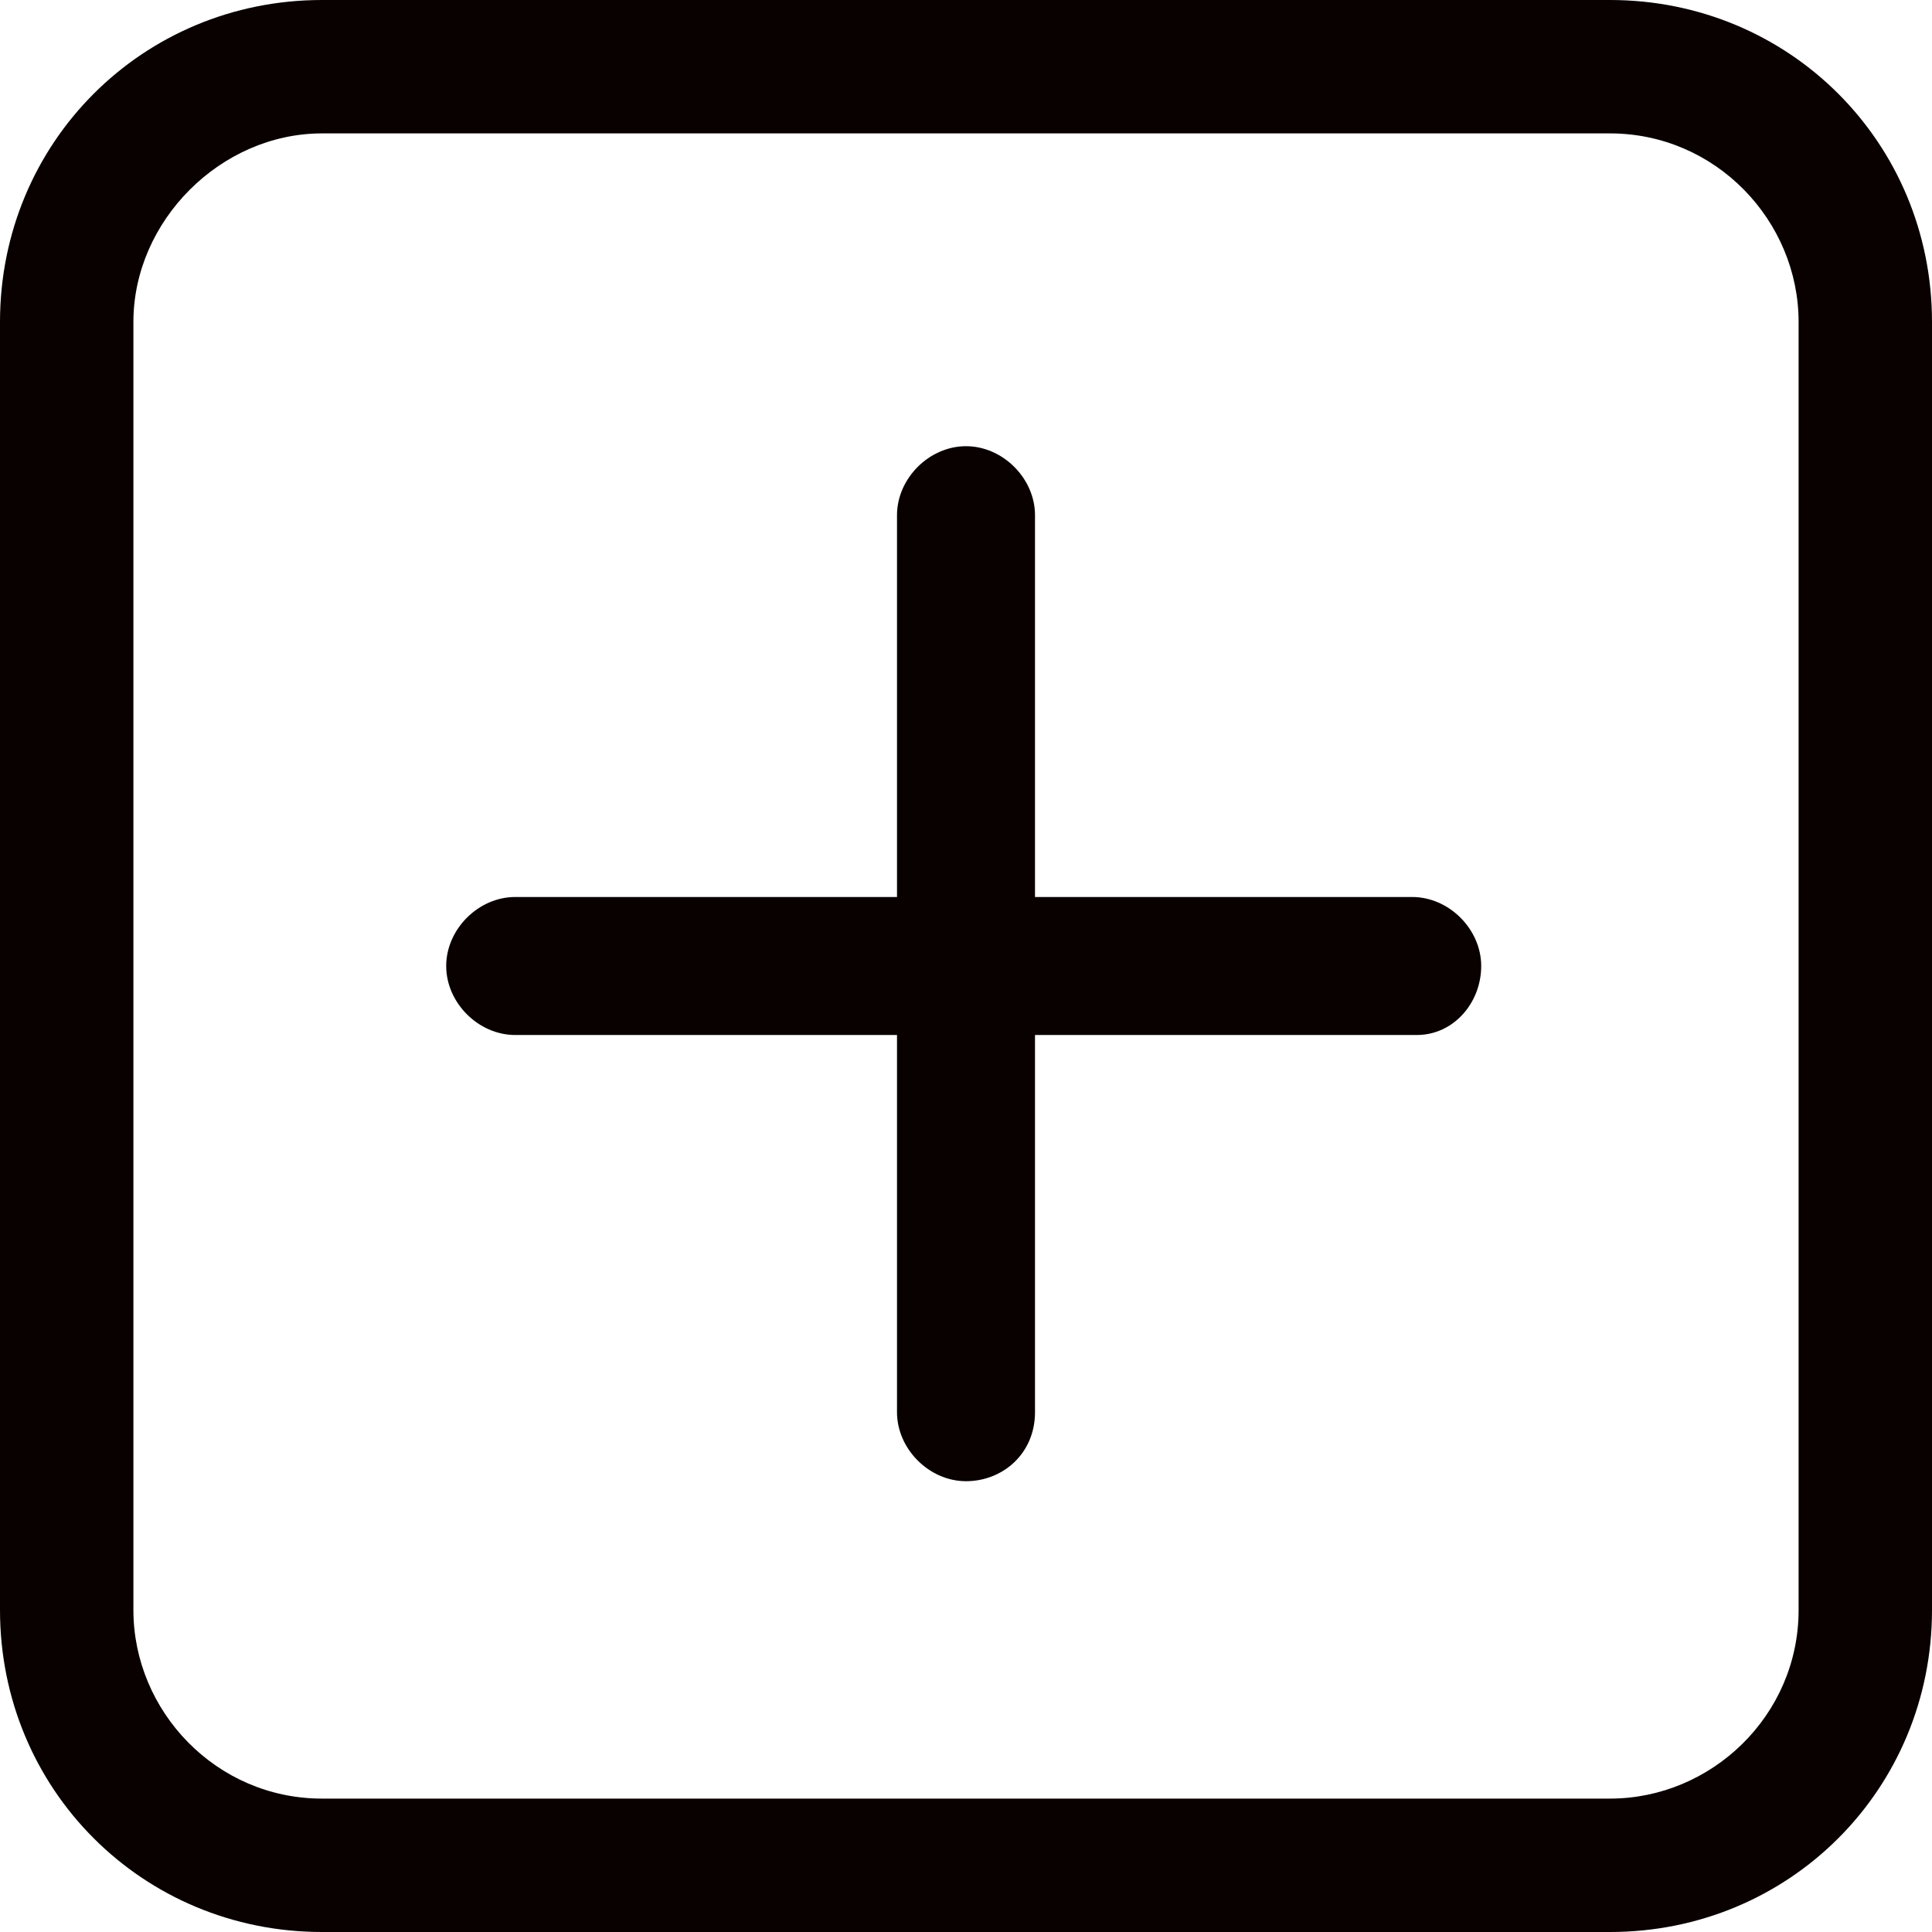 <?xml version="1.0" encoding="utf-8"?>
<!-- Generator: Adobe Illustrator 27.5.0, SVG Export Plug-In . SVG Version: 6.00 Build 0)  -->
<svg version="1.1" id="レイヤー_1" xmlns="http://www.w3.org/2000/svg" xmlns:xlink="http://www.w3.org/1999/xlink" x="0px"
	 y="0px" viewBox="0 0 42 42" style="enable-background:new 0 0 42 42;" xml:space="preserve">
<style type="text/css">
	.st0{fill:#090000;}
</style>
<g>
	<path class="st0" d="M21,32.2c-0.8,0-1.5-0.7-1.5-1.5V11.2c0-0.8,0.7-1.5,1.5-1.5s1.5,0.7,1.5,1.5v19.5
		C22.5,31.6,21.8,32.2,21,32.2z"/>
	<path class="st0" d="M30.8,22.5H11.2c-0.8,0-1.5-0.7-1.5-1.5s0.7-1.5,1.5-1.5h19.5c0.8,0,1.5,0.7,1.5,1.5S31.6,22.5,30.8,22.5z"/>
</g>
<path class="st0" d="M35,42H7c-3.9,0-7-3.1-7-7V7c0-3.9,3.1-7,7-7h28c3.9,0,7,3.1,7,7v28C42,38.9,38.9,42,35,42z M7,2.9
	C4.8,2.9,2.9,4.8,2.9,7v28c0,2.2,1.8,4.1,4.1,4.1h28c2.2,0,4.1-1.8,4.1-4.1V7c0-2.2-1.8-4.1-4.1-4.1H7z"/>
</svg>
